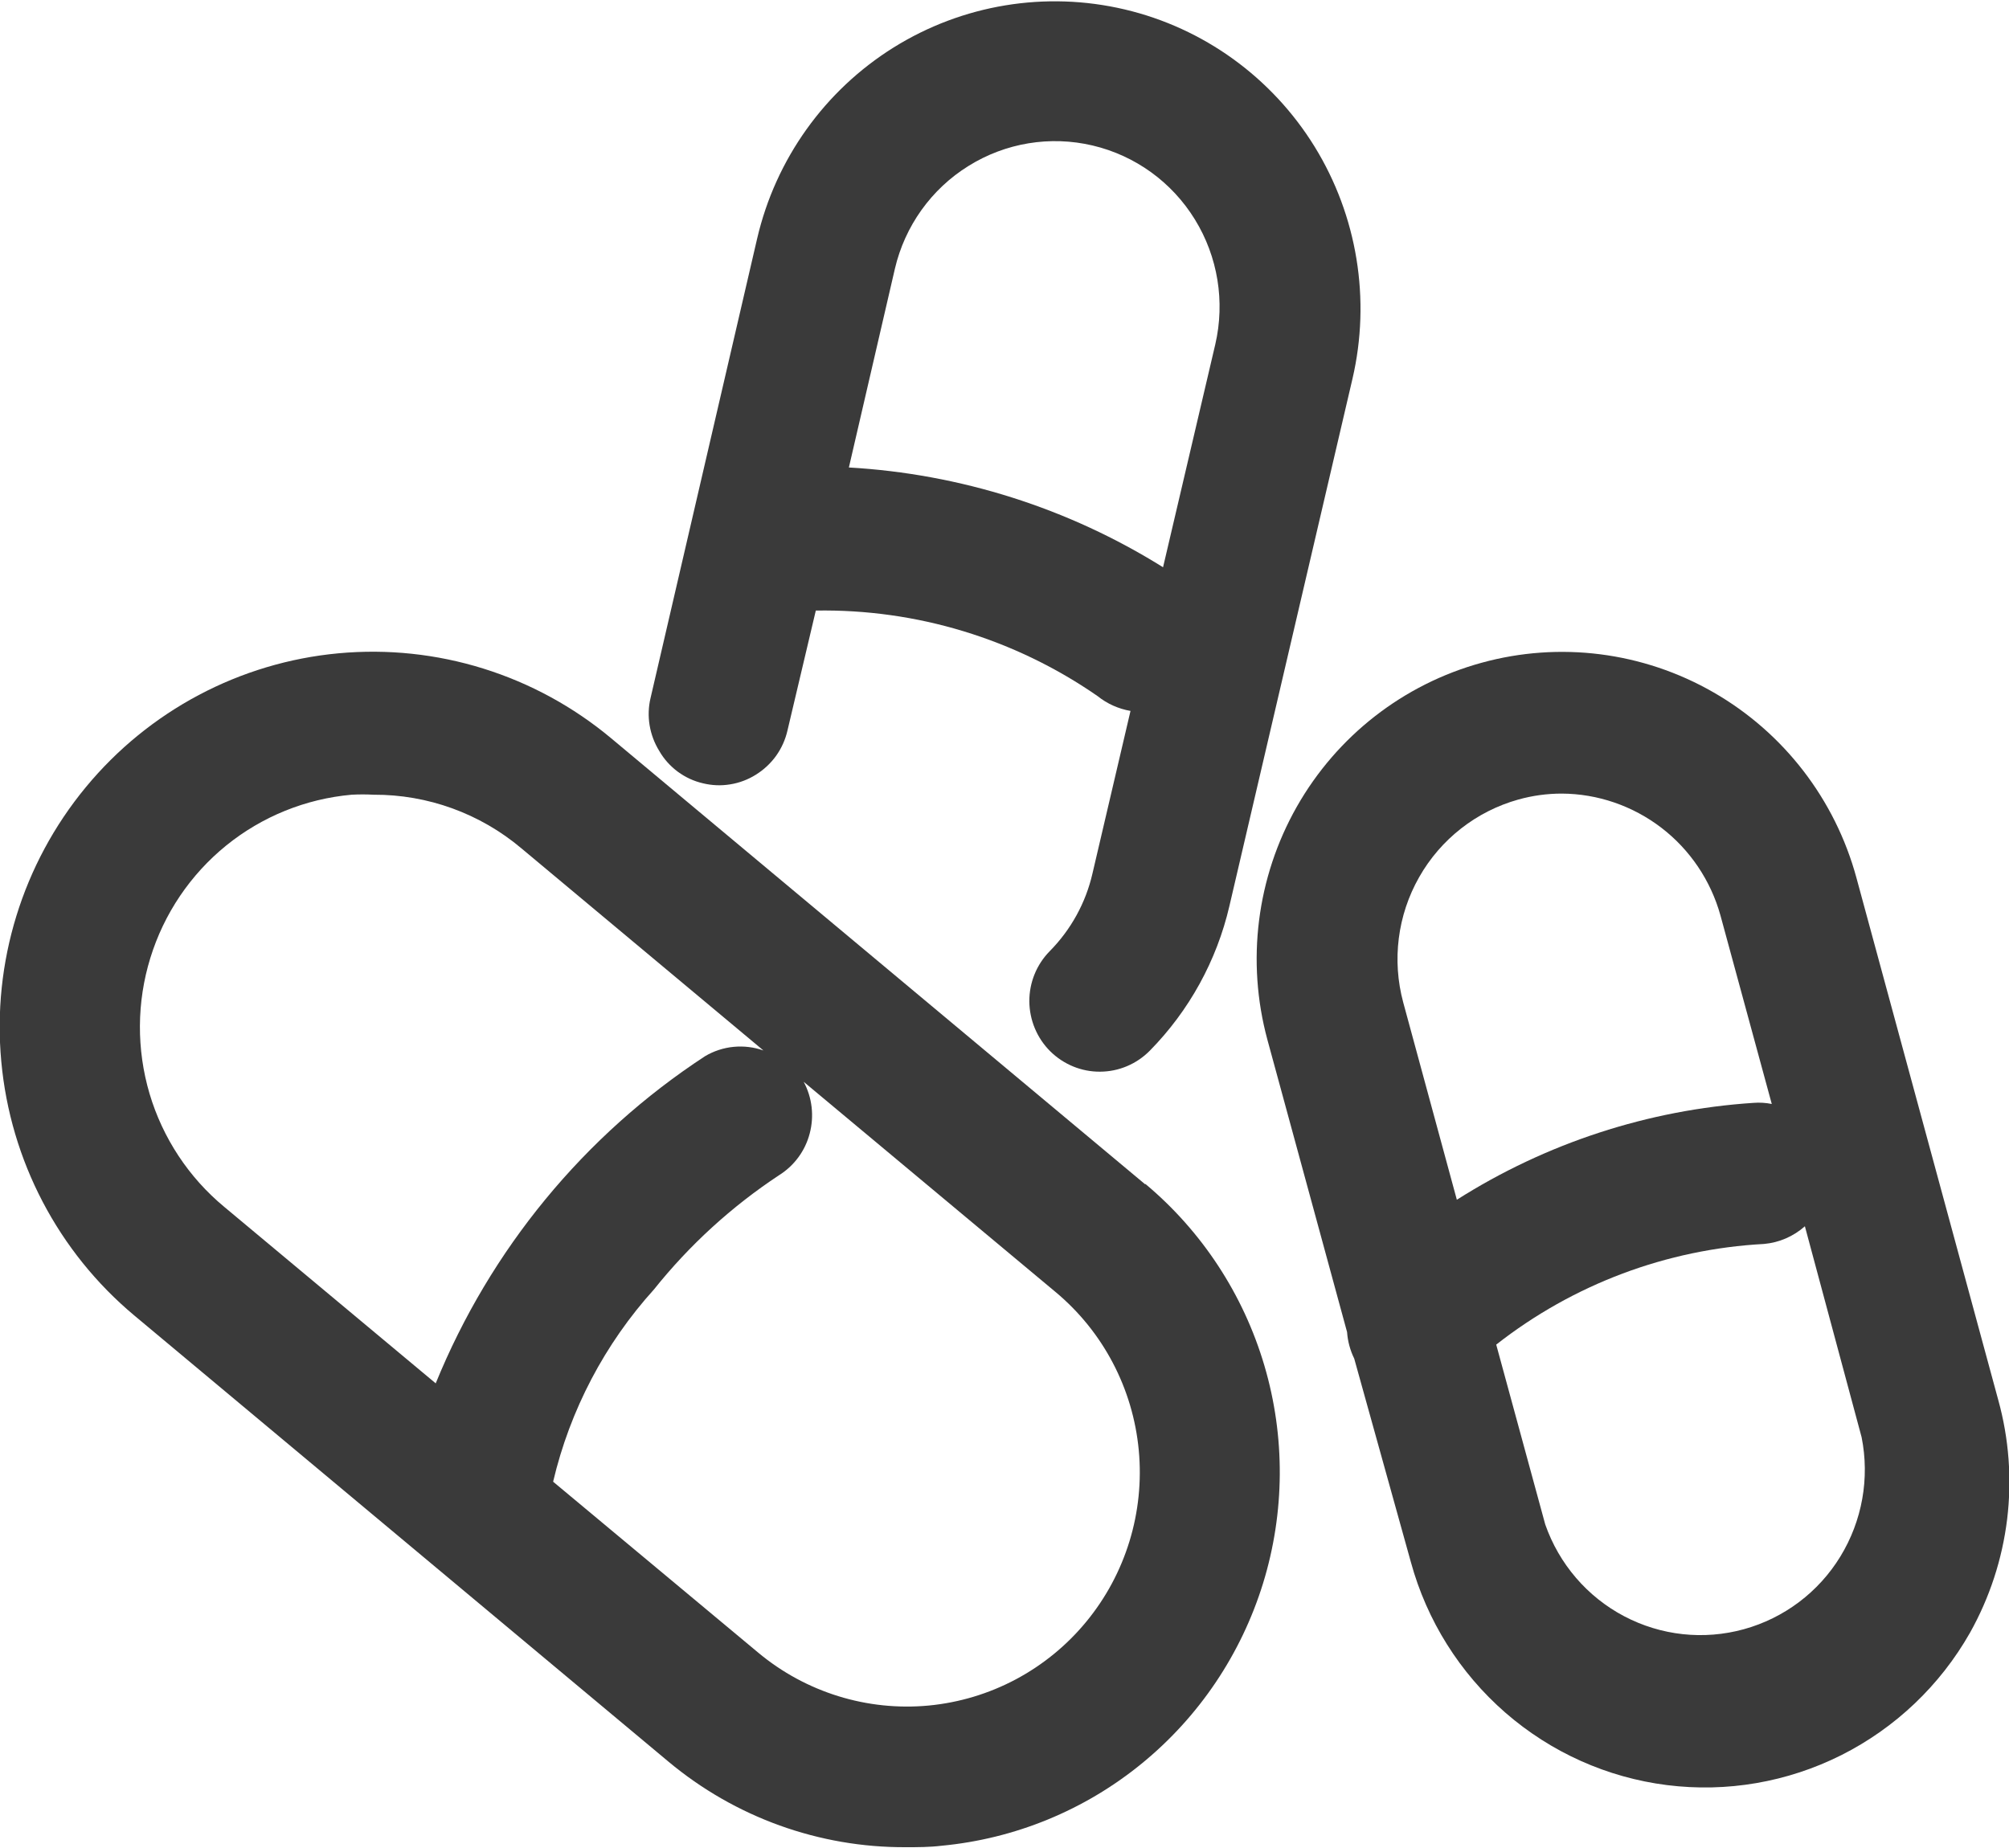 <svg width="25" height="23" viewBox="0 0 25 23" fill="none" xmlns="http://www.w3.org/2000/svg">
<g clip-path="url(#clip0_1205_944)">
<path d="M8.748 9.749C8.859 9.776 8.974 9.781 9.087 9.762C9.2 9.744 9.308 9.703 9.404 9.643C9.503 9.582 9.589 9.502 9.657 9.408C9.725 9.313 9.773 9.206 9.799 9.093L10.152 7.599C11.403 7.578 12.629 7.95 13.659 8.664C13.777 8.759 13.918 8.822 14.068 8.848L13.595 10.87C13.511 11.237 13.326 11.572 13.062 11.839C12.899 12.005 12.808 12.229 12.809 12.463C12.811 12.696 12.904 12.92 13.069 13.084C13.235 13.248 13.458 13.34 13.69 13.338C13.922 13.337 14.144 13.243 14.308 13.077C14.797 12.58 15.141 11.956 15.299 11.275L16.83 4.715C17.06 3.727 16.89 2.687 16.359 1.825C15.827 0.963 14.976 0.348 13.994 0.117C13.011 -0.114 11.978 0.056 11.12 0.591C10.263 1.126 9.652 1.981 9.422 2.969L8.096 8.685C8.069 8.797 8.065 8.914 8.084 9.028C8.103 9.141 8.144 9.25 8.205 9.348C8.263 9.449 8.342 9.536 8.435 9.605C8.529 9.674 8.635 9.723 8.748 9.749ZM10.561 5.829L11.136 3.345C11.26 2.814 11.589 2.353 12.051 2.066C12.512 1.778 13.068 1.686 13.597 1.811C14.126 1.936 14.583 2.266 14.869 2.731C15.155 3.195 15.246 3.754 15.123 4.286L14.473 7.06C13.293 6.323 11.948 5.897 10.561 5.818V5.829Z" fill="#3A3A3A"/>
<path d="M24.866 17.423L23.102 10.927C22.837 9.949 22.196 9.118 21.321 8.616C20.445 8.113 19.407 7.981 18.436 8.249C17.463 8.516 16.637 9.16 16.137 10.041C15.638 10.921 15.507 11.965 15.772 12.942L16.763 16.579C16.771 16.693 16.801 16.805 16.852 16.909L17.557 19.442C17.756 20.169 18.165 20.821 18.732 21.315C19.299 21.809 19.999 22.123 20.743 22.217C21.488 22.311 22.243 22.181 22.914 21.844C23.585 21.506 24.142 20.977 24.514 20.322C24.759 19.885 24.916 19.405 24.977 18.907C25.037 18.41 25 17.906 24.866 17.423ZM21.822 13.726C20.51 13.812 19.24 14.227 18.129 14.932L17.462 12.477C17.32 11.951 17.391 11.39 17.66 10.917C17.928 10.444 18.372 10.097 18.894 9.951C19.07 9.902 19.251 9.877 19.434 9.877C19.882 9.879 20.317 10.029 20.674 10.302C21.03 10.575 21.288 10.958 21.409 11.392L22.048 13.74C21.974 13.725 21.898 13.72 21.822 13.726ZM21.953 15.482C22.141 15.465 22.318 15.388 22.46 15.262L23.166 17.888C23.268 18.398 23.173 18.929 22.901 19.373C22.63 19.816 22.201 20.139 21.701 20.277C21.201 20.415 20.669 20.357 20.21 20.115C19.751 19.873 19.401 19.465 19.229 18.973L18.619 16.735C19.576 15.984 20.74 15.547 21.953 15.482Z" fill="#3A3A3A"/>
<path d="M14.252 14.741L7.606 9.189C6.659 8.398 5.438 8.017 4.211 8.131C2.985 8.245 1.854 8.845 1.068 9.797C0.281 10.75 -0.098 11.978 0.016 13.211C0.129 14.444 0.725 15.582 1.672 16.373L8.318 21.925C9.149 22.619 10.195 22.996 11.275 22.99C11.419 22.99 11.567 22.99 11.716 22.972C12.629 22.886 13.497 22.53 14.209 21.948C14.921 21.366 15.446 20.586 15.718 19.704C15.989 18.823 15.995 17.88 15.734 16.996C15.473 16.111 14.957 15.324 14.252 14.734V14.741ZM8.774 13.145C7.271 14.128 6.102 15.549 5.422 17.217L2.791 15.021C2.349 14.655 2.025 14.164 1.861 13.612C1.698 13.06 1.701 12.472 1.871 11.922C2.041 11.371 2.369 10.885 2.815 10.523C3.261 10.162 3.804 9.942 4.375 9.891C4.466 9.886 4.558 9.886 4.65 9.891C5.322 9.888 5.973 10.124 6.488 10.558L9.5 13.074C9.381 13.032 9.255 13.017 9.129 13.029C9.004 13.041 8.882 13.081 8.774 13.145ZM8.139 16.047C8.58 15.495 9.105 15.016 9.694 14.627C9.883 14.509 10.02 14.323 10.076 14.107C10.133 13.891 10.107 13.661 10.001 13.464L13.134 16.079C13.726 16.572 14.099 17.281 14.171 18.051C14.243 18.821 14.008 19.588 13.518 20.183C13.028 20.779 12.322 21.154 11.557 21.227C10.792 21.299 10.029 21.063 9.437 20.57L6.883 18.441C7.093 17.549 7.526 16.725 8.139 16.047Z" fill="#3A3A3A"/>
</g>
<defs>
<clipPath id="clip0_1205_944">
<rect width="25" height="23" fill="white"/>
</clipPath>
</defs>
</svg>
